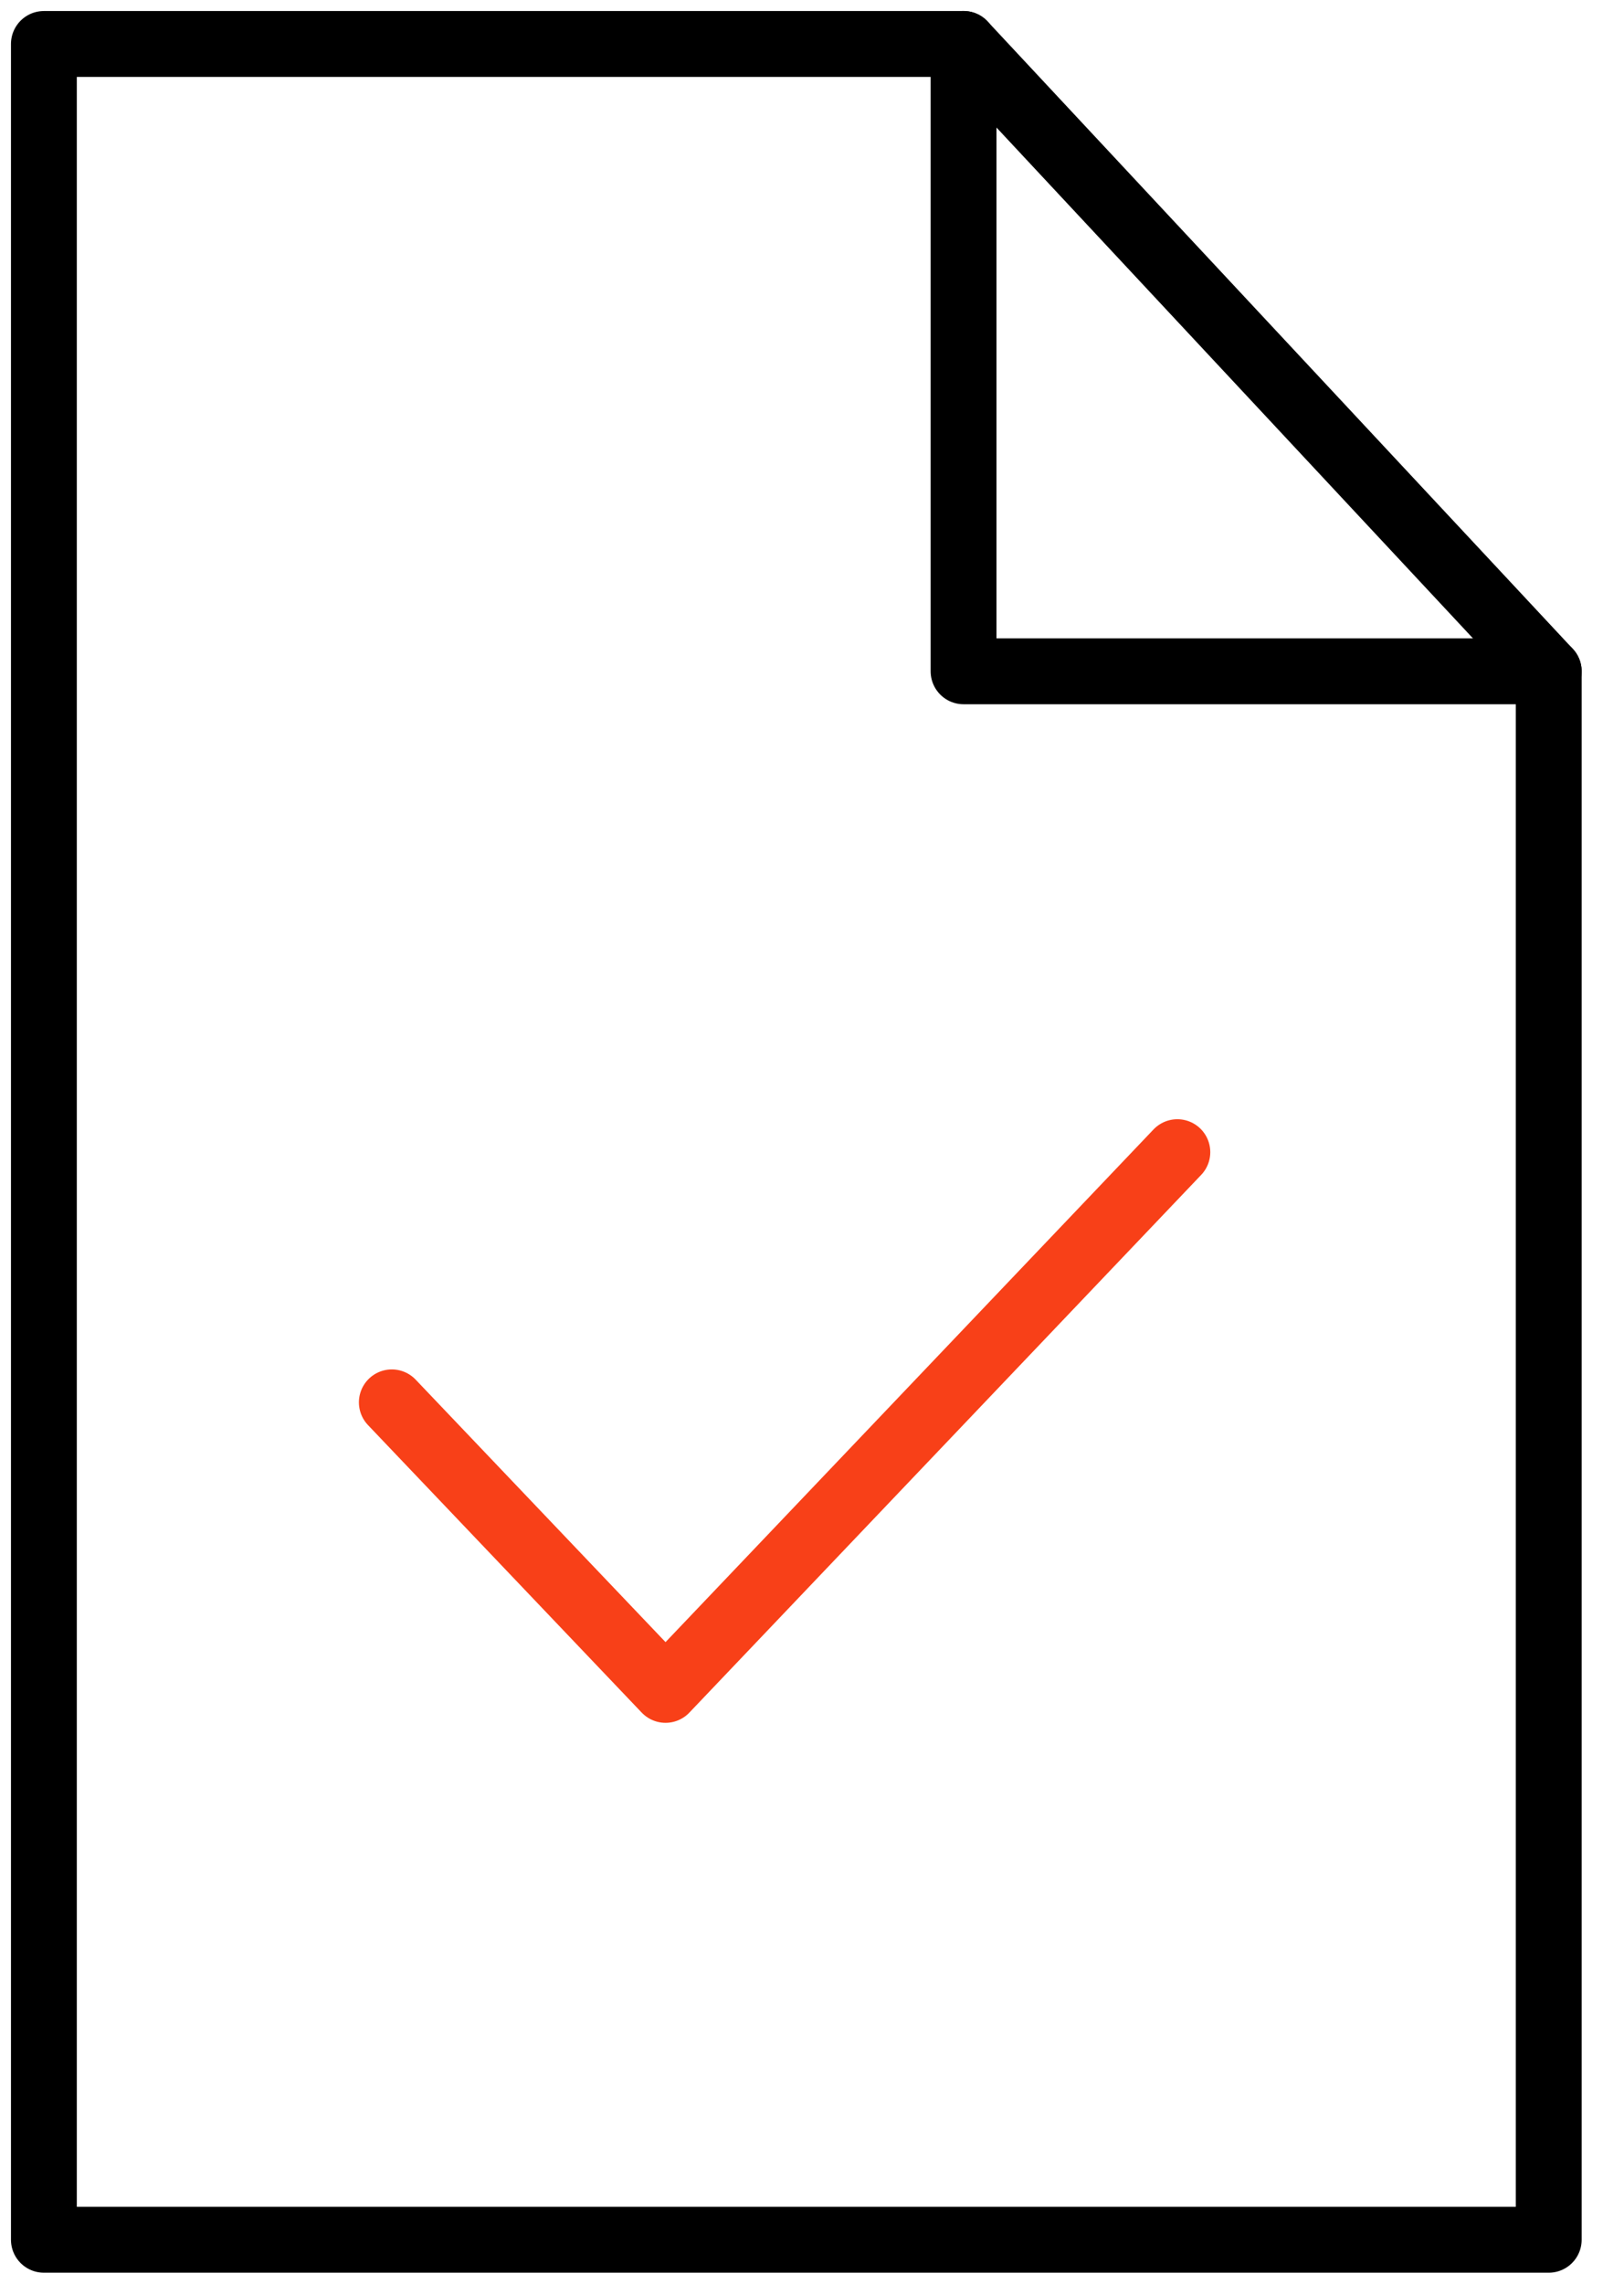 <?xml version="1.0" encoding="UTF-8"?>
<svg width="37px" height="52px" viewBox="0 0 37 52" version="1.1" xmlns="http://www.w3.org/2000/svg" xmlns:xlink="http://www.w3.org/1999/xlink">
  <title>proven-solution</title>
  <g id="Aptiv-Services" stroke="none" stroke-width="1" fill="none" fill-rule="evenodd" stroke-linecap="round" stroke-linejoin="round">
    <g transform="translate(-1102, -1519)" id="technologies" stroke-width="1.5">
      <g transform="translate(0, 1287.5)">
        <g id="Global-footprint-data" transform="translate(164, 228.5)">
          <g id="44-copy-2" transform="translate(810, 4)">
            <g id="proven-solution" transform="translate(129, 0)">
              <g id="Group-5" stroke="#000000">
                <polyline id="Stroke-1" points="34.285 14.286 20.953 14.286 20.953 0"></polyline>
                <polygon id="Stroke-3" points="34.285 18.572 34.285 14.286 20.953 0.001 0 0.001 0 50 34.285 50 34.285 47.143"></polygon>
              </g>
              <polyline id="Stroke-6" stroke="#F84018" points="7.927 30.932 14.163 37.479 25.824 25.235"></polyline>
            </g>
          </g>
        </g>
      </g>
    </g>
  </g>
</svg>